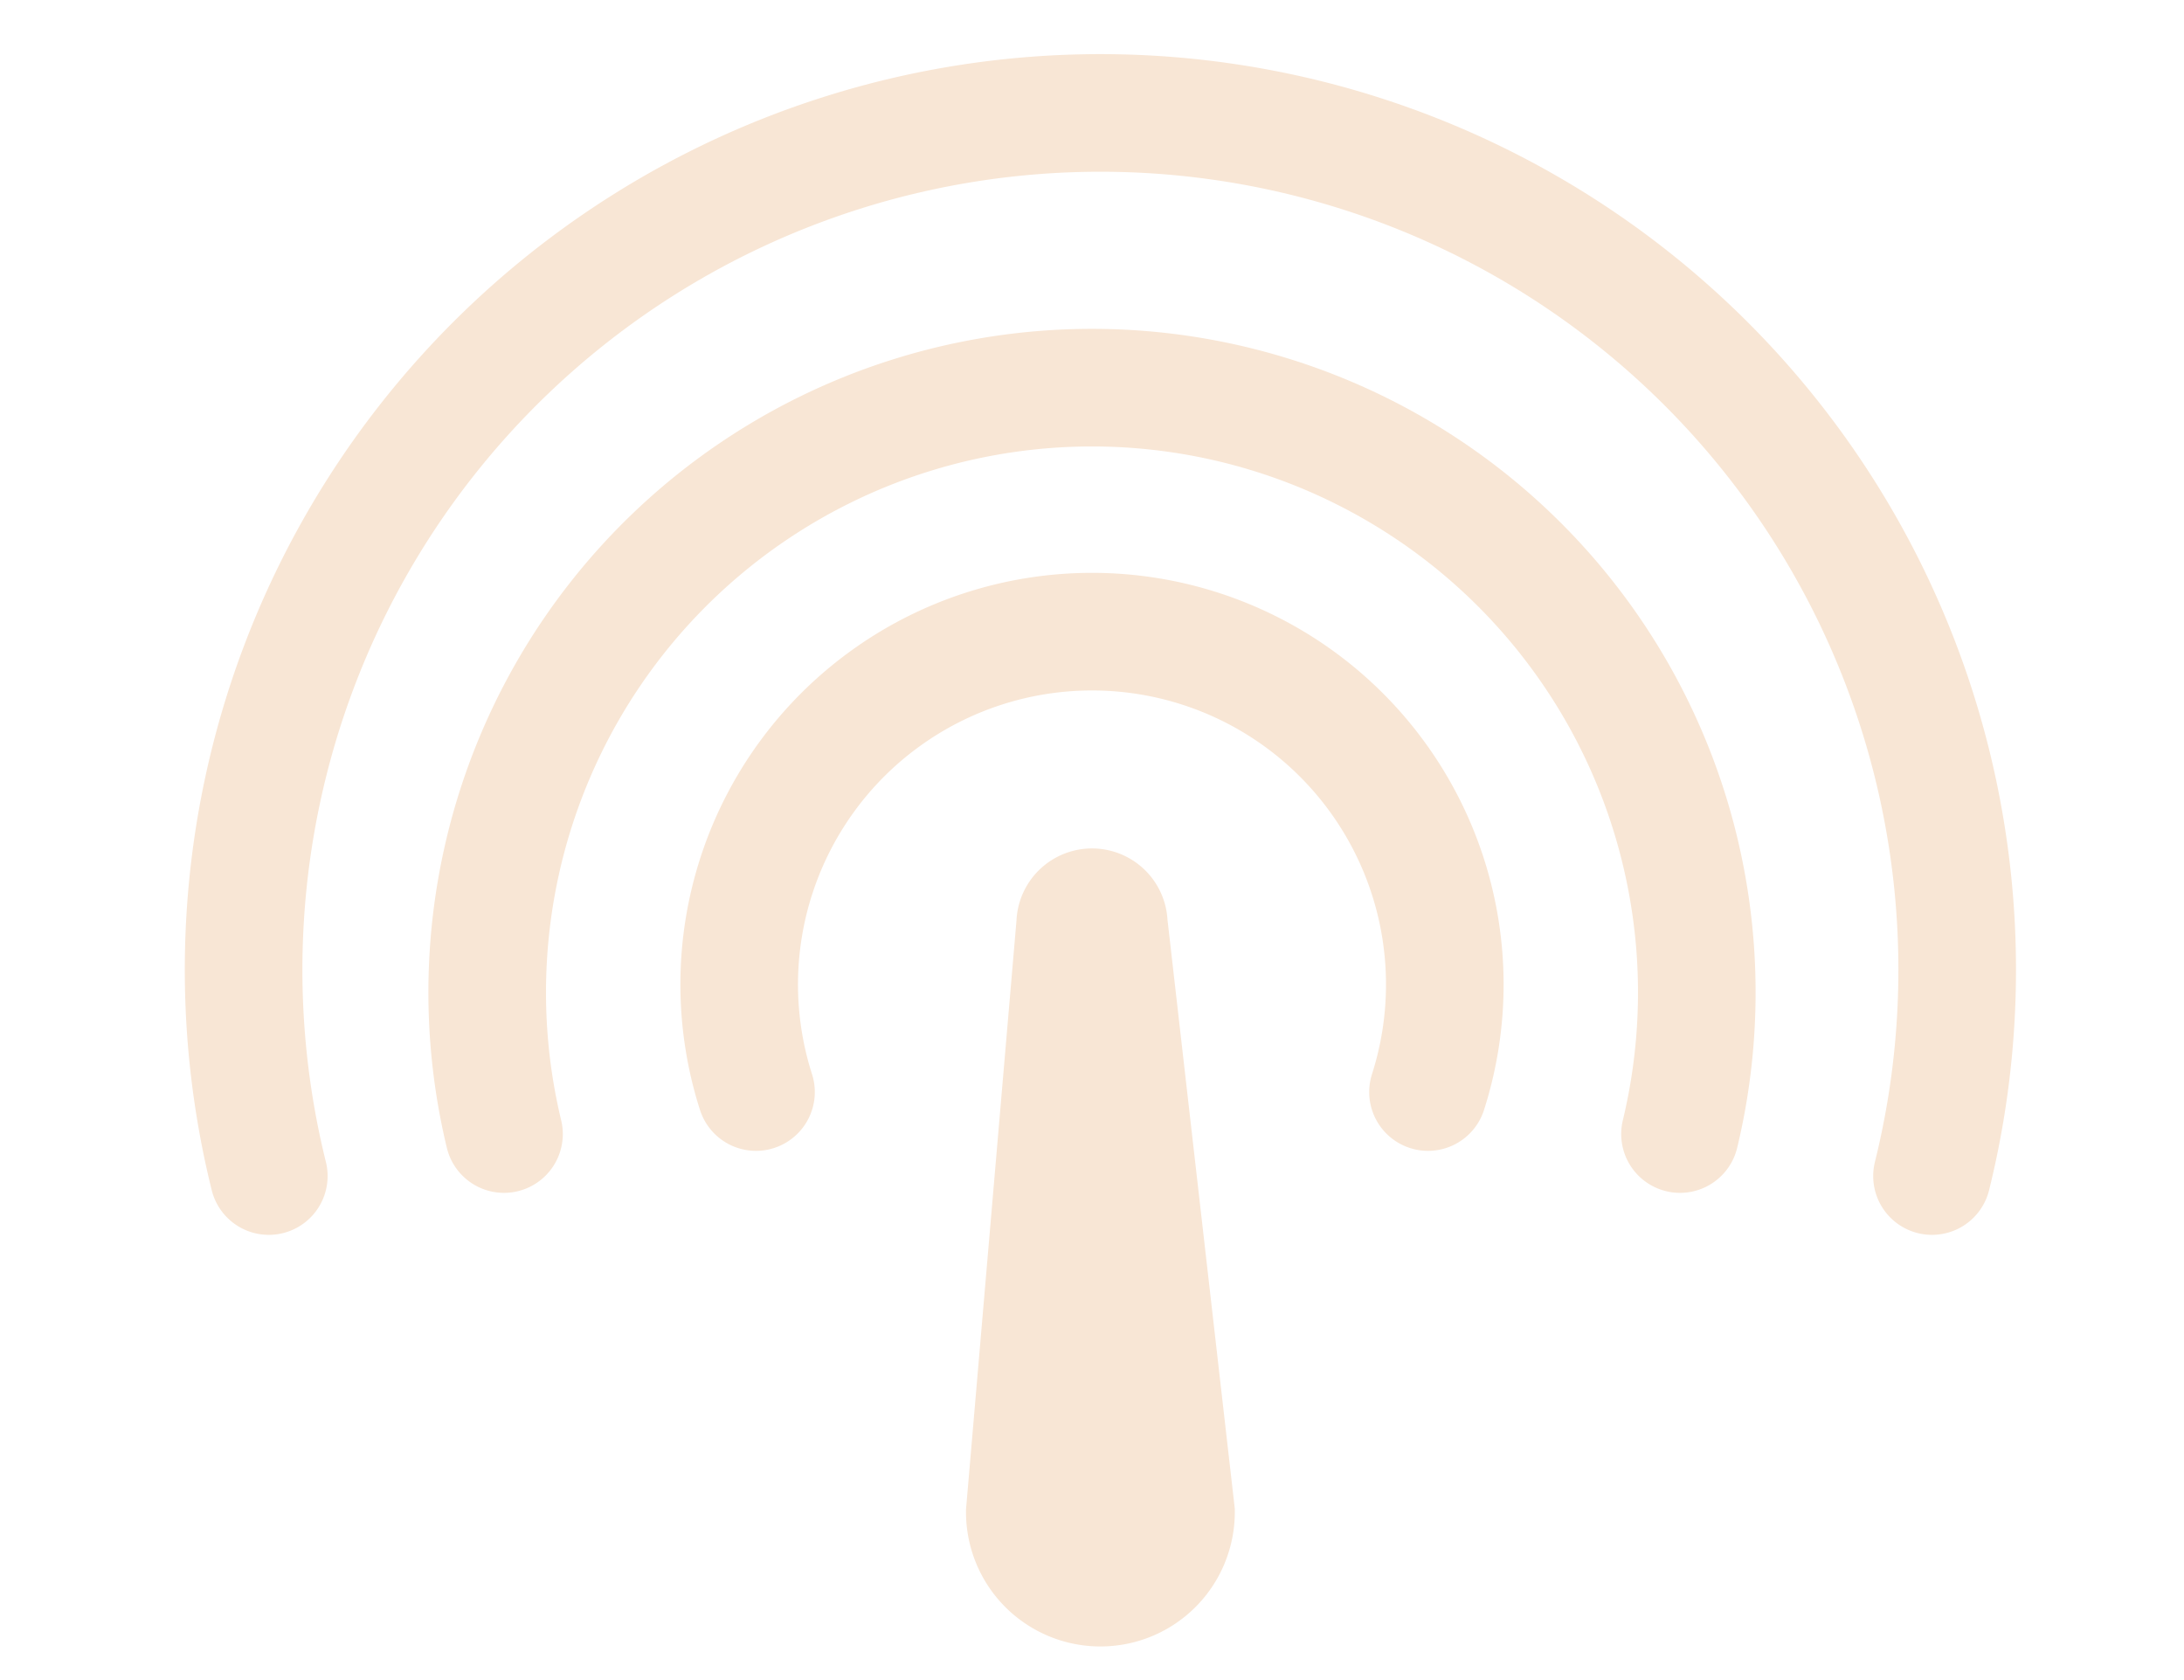 <svg xmlns="http://www.w3.org/2000/svg" viewBox="0 0 260 200">
  <!-- pick your beige tone here -->
  <defs>
    <style>
      .signal { fill: none; stroke: #F8E6D5; stroke-width: 14; stroke-linecap: round; }
      .dot    { fill: #F8E6D5; stroke: none; }
      .logo    { fill: #3b82f6; font-family: "Helvetica Neue", sans-serif; font-weight: 500; font-size: 80px; dominant-baseline: middle; }
    </style>
  </defs>

  <g transform="translate(20,0)"
   fill="none"
   stroke="#F8E6D5"
   stroke-width="14"
   stroke-linecap="round">

  <!-- outer arc: large-arc=1, sweep=1 -->
  <path d="M12,140 A102,102 0 1,1 210,140"/>
  <!-- middle arc -->
  <path d="M40,135 A72,72 0 1,1 180,135"/>
  <!-- inner arc -->
  <path d="M70,130 A42,42 0 1,1 150,130"/>


  <!-- antenna stem + dot -->
<path
  d="
    M108,110            
    A2,2 0 1,1 112,110      
    L120,180               
    A8,8 0 1,1 102,180   
    Z                     
  "
  fill="#F8E6D5"/>
</g>
</svg>